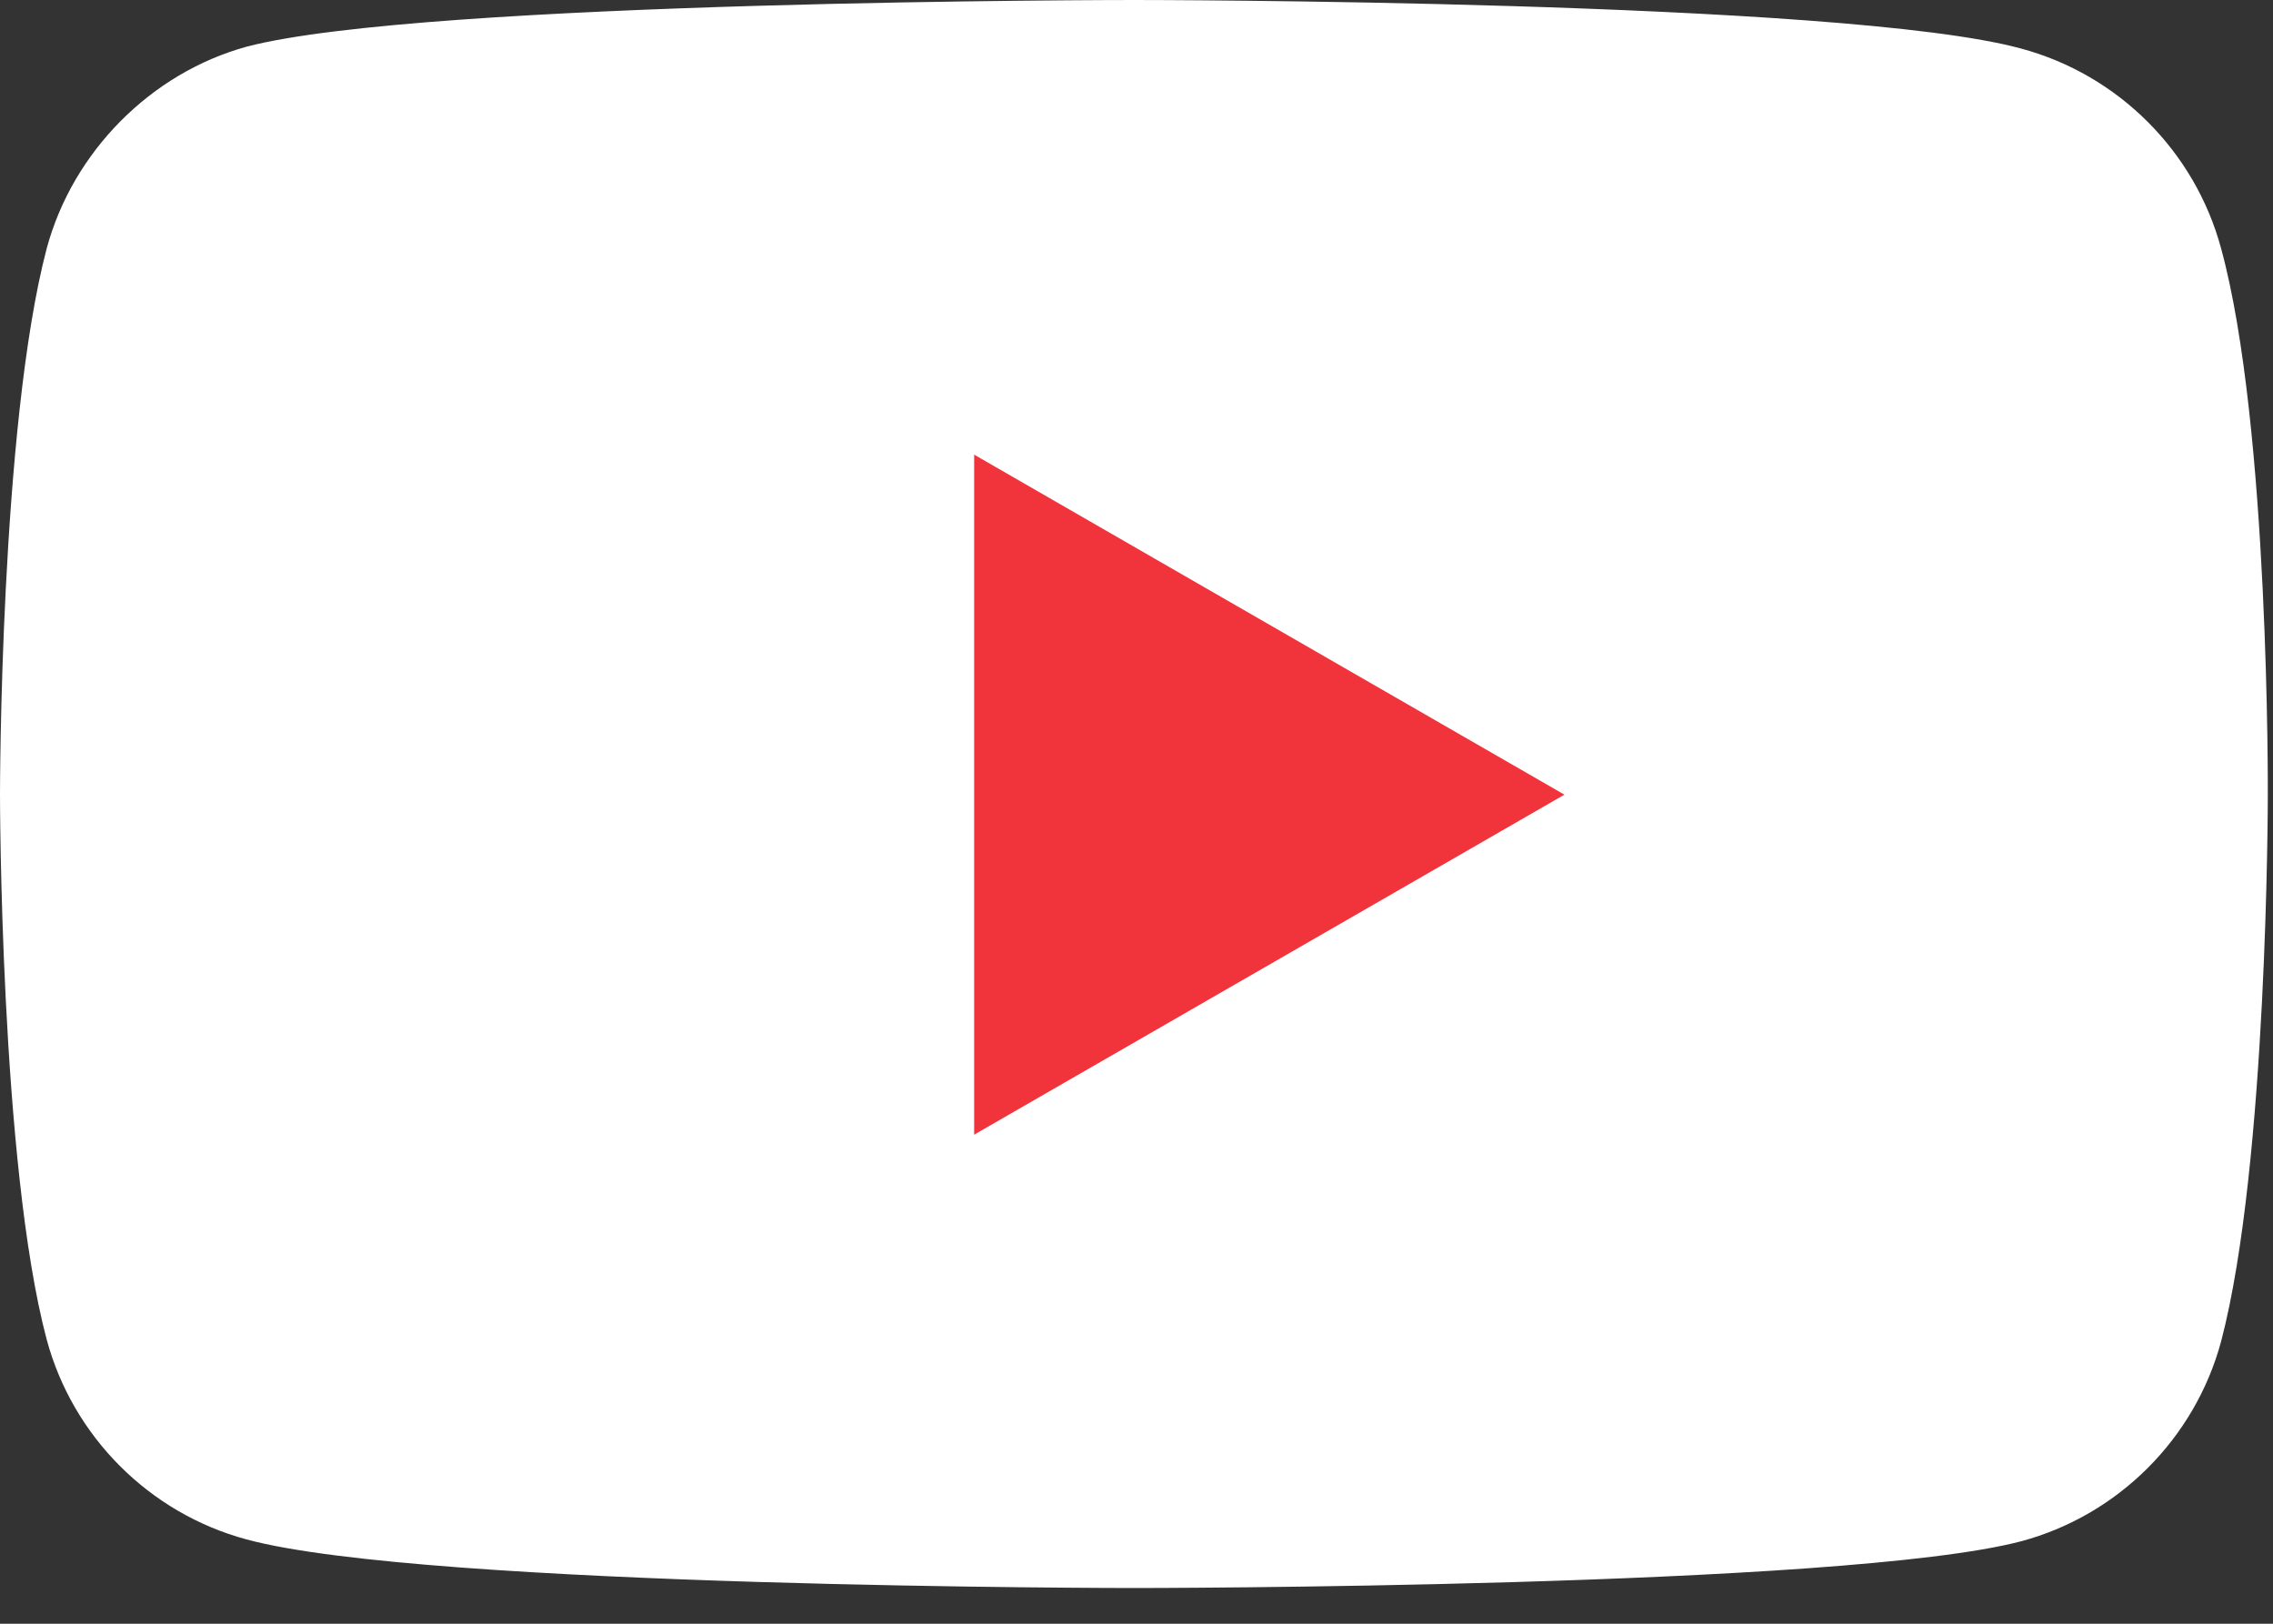 <svg width="35" height="25" viewBox="0 0 35 25" fill="none" xmlns="http://www.w3.org/2000/svg">
<rect x="0" y="0" width="35" height="25" fill="#333333" stroke="none"/>
<path d="M34.201 3.826C33.798 2.33 32.619 1.151 31.123 0.748C28.39 0 17.46 0 17.46 0C17.46 0 6.529 0 3.797 0.719C2.33 1.122 1.122 2.33 0.719 3.826C0 6.558 0 12.225 0 12.225C0 12.225 0 17.92 0.719 20.624C1.122 22.12 2.301 23.299 3.797 23.702C6.558 24.45 17.46 24.45 17.46 24.45C17.46 24.45 28.39 24.45 31.123 23.73C32.619 23.328 33.798 22.148 34.201 20.653C34.92 17.92 34.92 12.254 34.92 12.254C34.92 12.254 34.949 6.558 34.201 3.826Z" fill="white"/>
<path d="M15 17.47L24.089 12.235L15 7V17.47Z" fill="#F1333B"/>
</svg>
